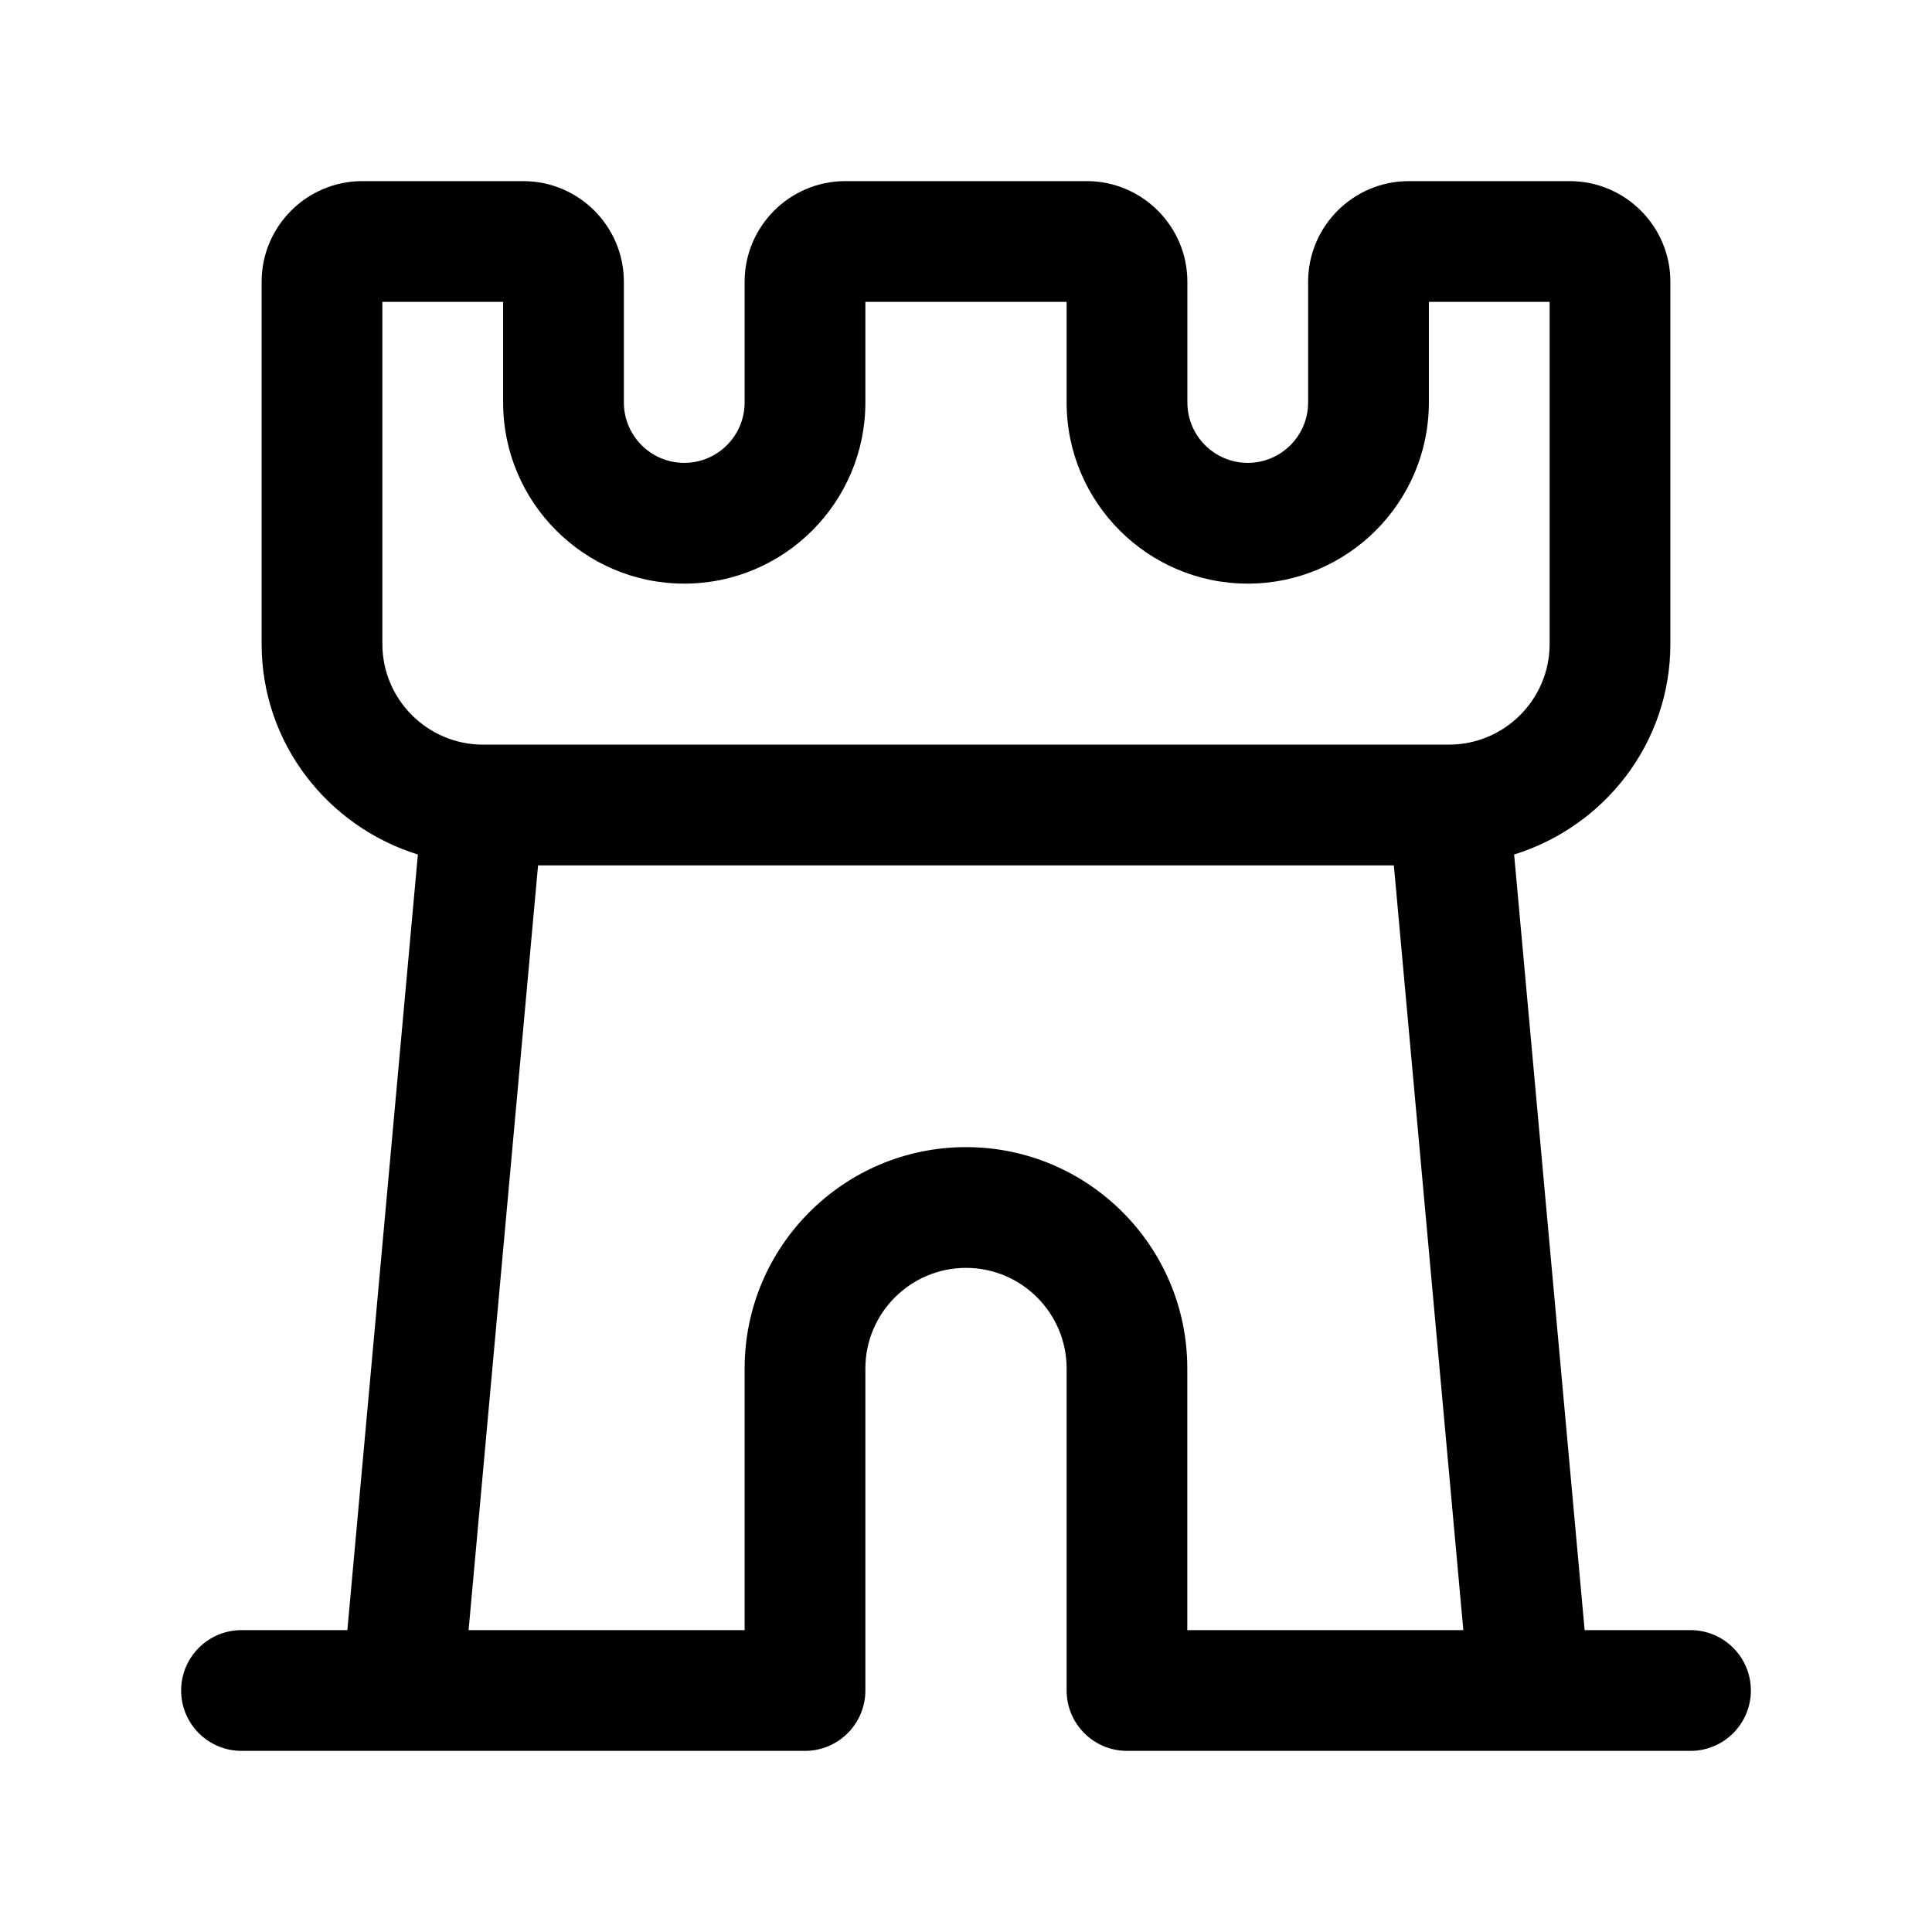 <svg width="24" height="24" viewBox="0 0 24 24" fill="none" xmlns="http://www.w3.org/2000/svg">
<path d="M21 20.25H19.685L18.809 10.615C19.929 10.267 20.75 9.234 20.75 8V3.5C20.75 2.811 20.189 2.25 19.5 2.25H17.5C16.811 2.25 16.25 2.811 16.25 3.5V5C16.25 5.414 15.913 5.75 15.5 5.75C15.087 5.75 14.75 5.414 14.75 5V3.5C14.75 2.811 14.189 2.25 13.5 2.25H10.5C9.811 2.25 9.25 2.811 9.25 3.5V5C9.25 5.414 8.913 5.75 8.5 5.75C8.087 5.75 7.75 5.414 7.75 5V3.5C7.75 2.811 7.189 2.25 6.5 2.25H4.5C3.811 2.25 3.25 2.811 3.25 3.5V8C3.25 9.233 4.071 10.267 5.191 10.615L4.315 20.25H3C2.586 20.25 2.25 20.586 2.25 21C2.25 21.414 2.586 21.75 3 21.75H5H5.57H10C10.414 21.75 10.75 21.414 10.75 21V17C10.75 16.311 11.311 15.75 12 15.75C12.689 15.75 13.25 16.311 13.25 17V21C13.25 21.414 13.586 21.75 14 21.75H18.43H19H21C21.414 21.75 21.75 21.414 21.75 21C21.75 20.586 21.414 20.25 21 20.25ZM4.75 8V3.75H6.25V5C6.25 6.241 7.26 7.25 8.5 7.25C9.74 7.25 10.75 6.241 10.75 5V3.75H13.25V5C13.25 6.241 14.26 7.25 15.5 7.25C16.74 7.25 17.75 6.241 17.75 5V3.75H19.25V8C19.25 8.689 18.689 9.25 18 9.25H6C5.311 9.25 4.75 8.689 4.75 8ZM12 14.25C10.483 14.25 9.25 15.483 9.25 17V20.25H5.821L6.684 10.75H17.315L18.178 20.25H14.749V17C14.75 15.483 13.517 14.25 12 14.25Z" fill="black"/>
</svg>
